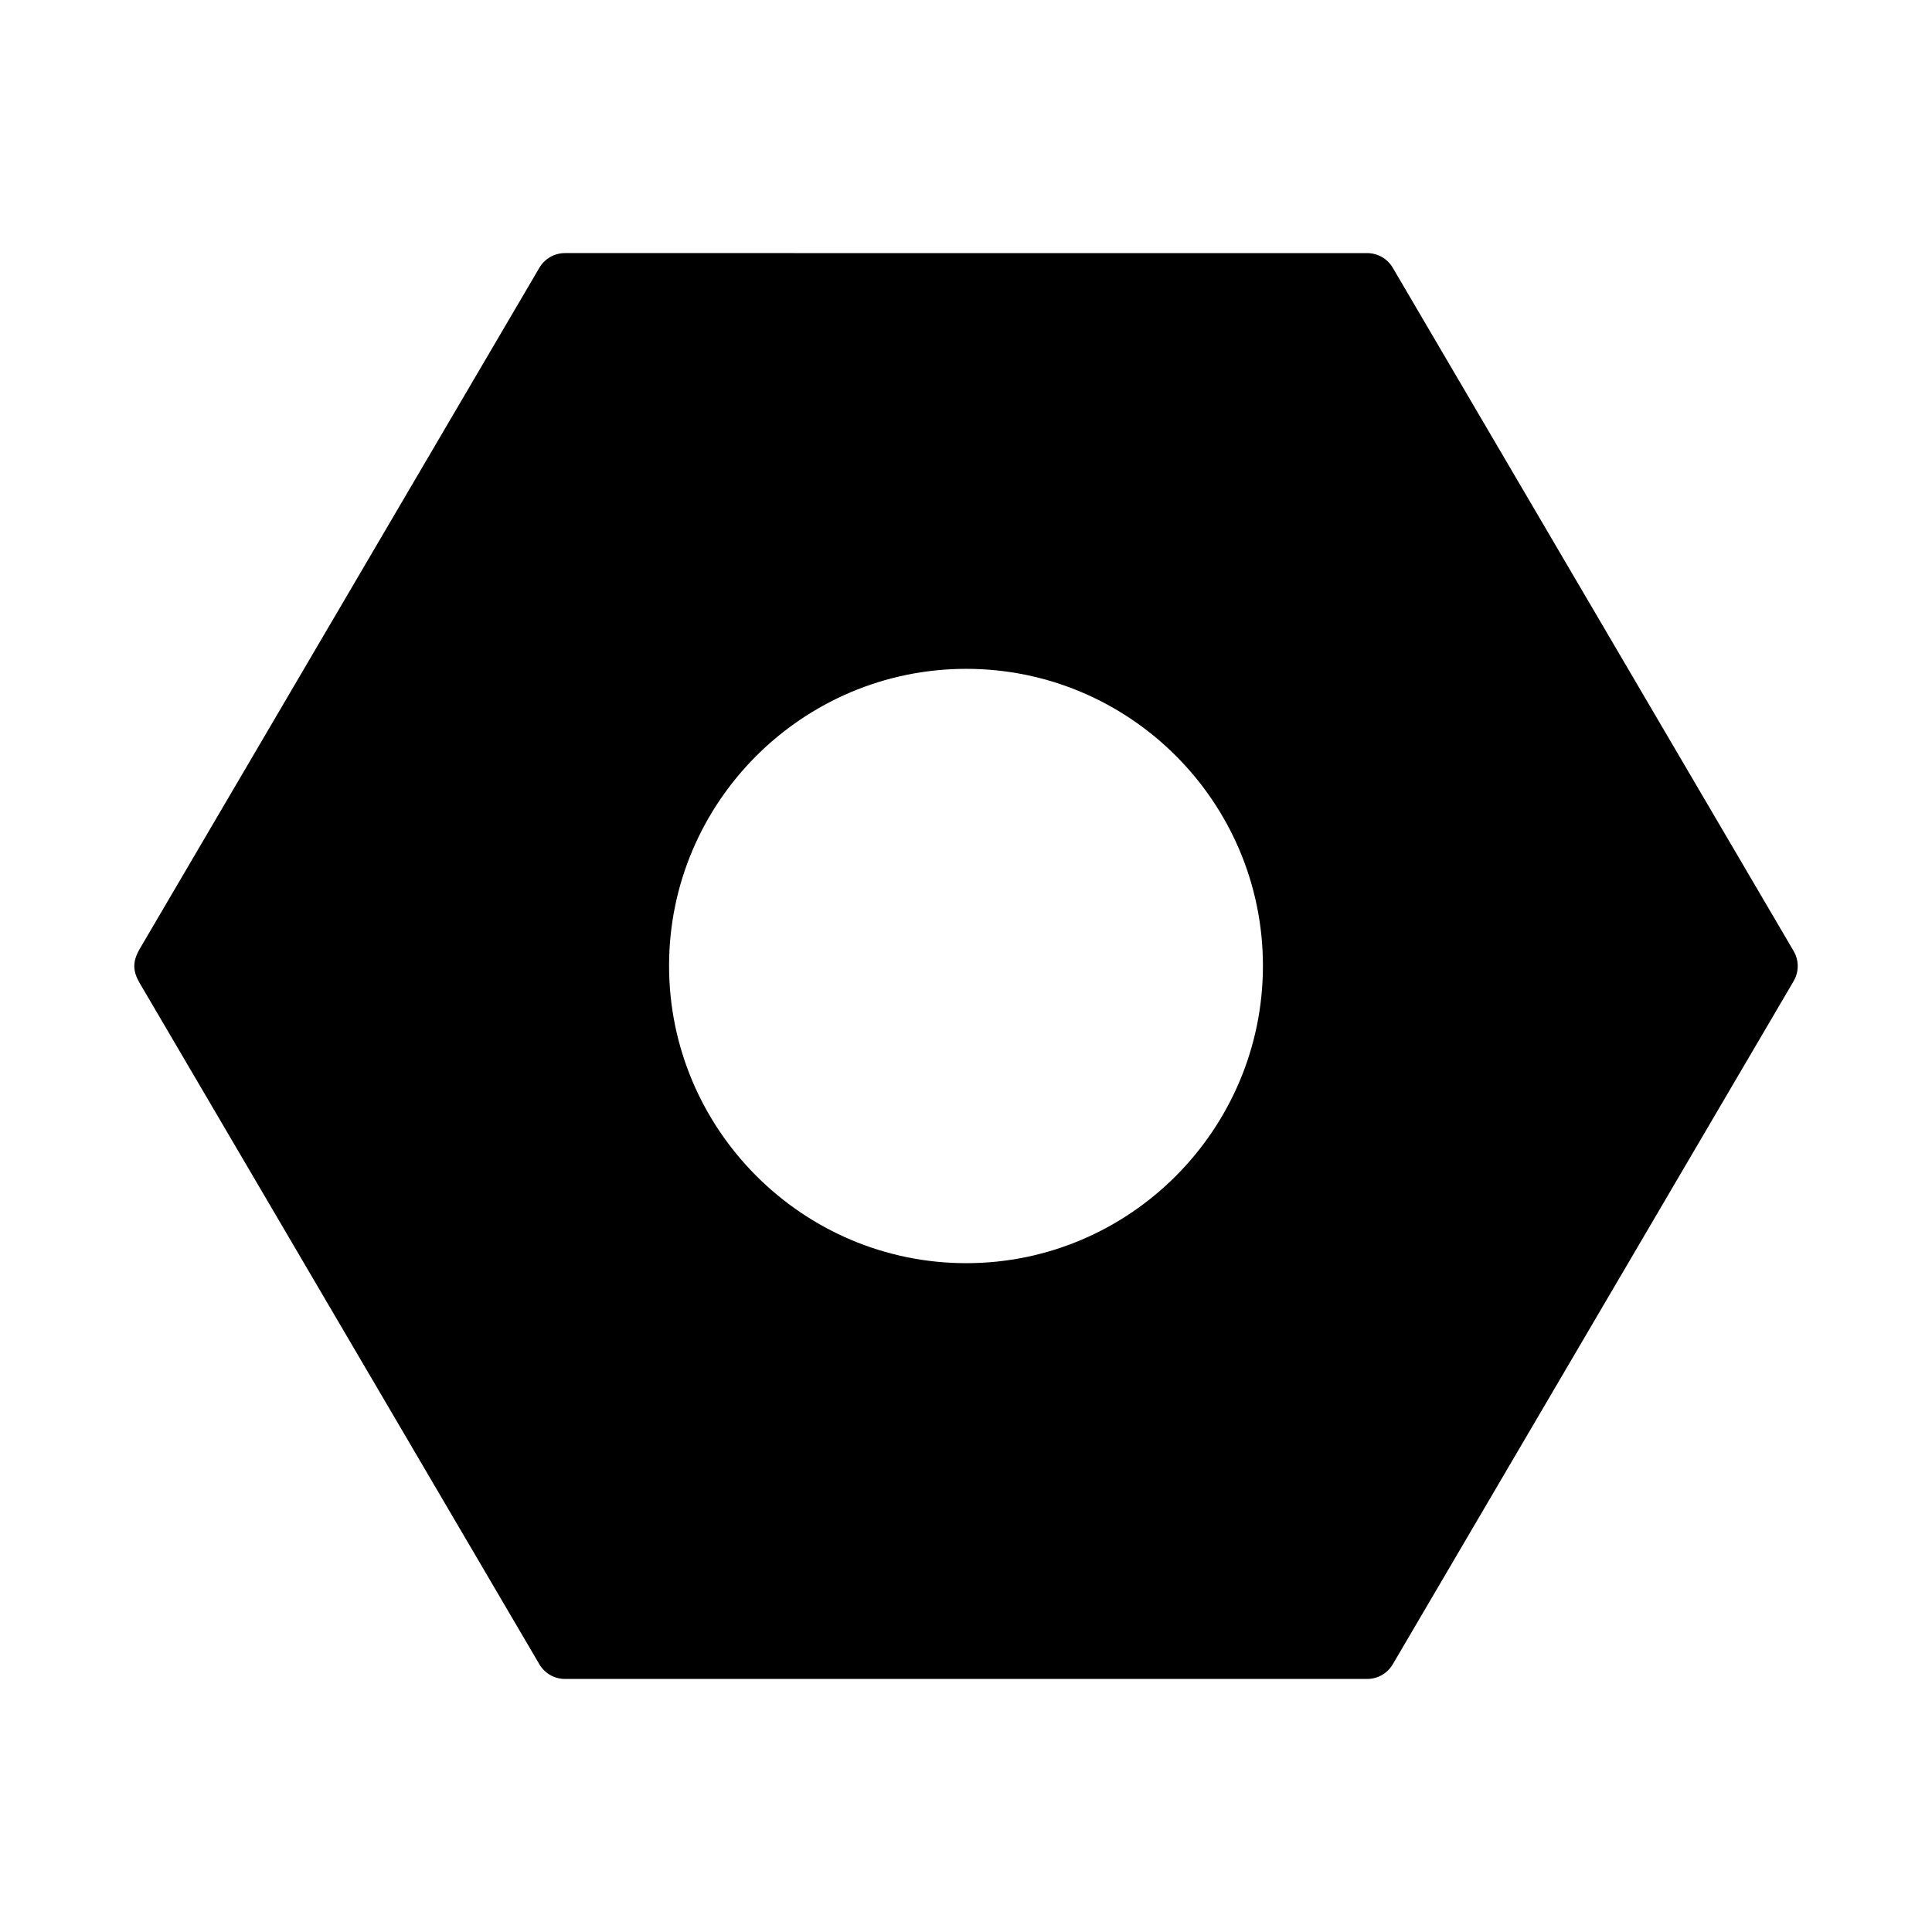 <?xml version="1.0" encoding="UTF-8"?>
<!-- Uploaded to: ICON Repo, www.svgrepo.com, Generator: ICON Repo Mixer Tools -->
<svg fill="#000000" width="800px" height="800px" version="1.1" viewBox="144 144 512 512" xmlns="http://www.w3.org/2000/svg">
 <path d="m293.7 211.07c-2.769 0.012-5.32 1.465-6.734 3.844l-105.93 180.54c-2.082 3.551-1.762 6.098 0 9.102l105.93 180.54c1.414 2.375 3.965 3.832 6.734 3.844h212.64c2.769-0.012 5.32-1.469 6.734-3.844l106.24-181.06c1.465-2.477 1.465-5.559 0-8.027l-106.24-181.09c-1.414-2.375-3.965-3.832-6.734-3.844zm106.36 110.18c43.387 0 78.629 35.309 78.629 78.691 0 43.383-35.242 78.812-78.629 78.812s-78.75-35.434-78.75-78.812 35.367-78.691 78.75-78.691z"/>
</svg>